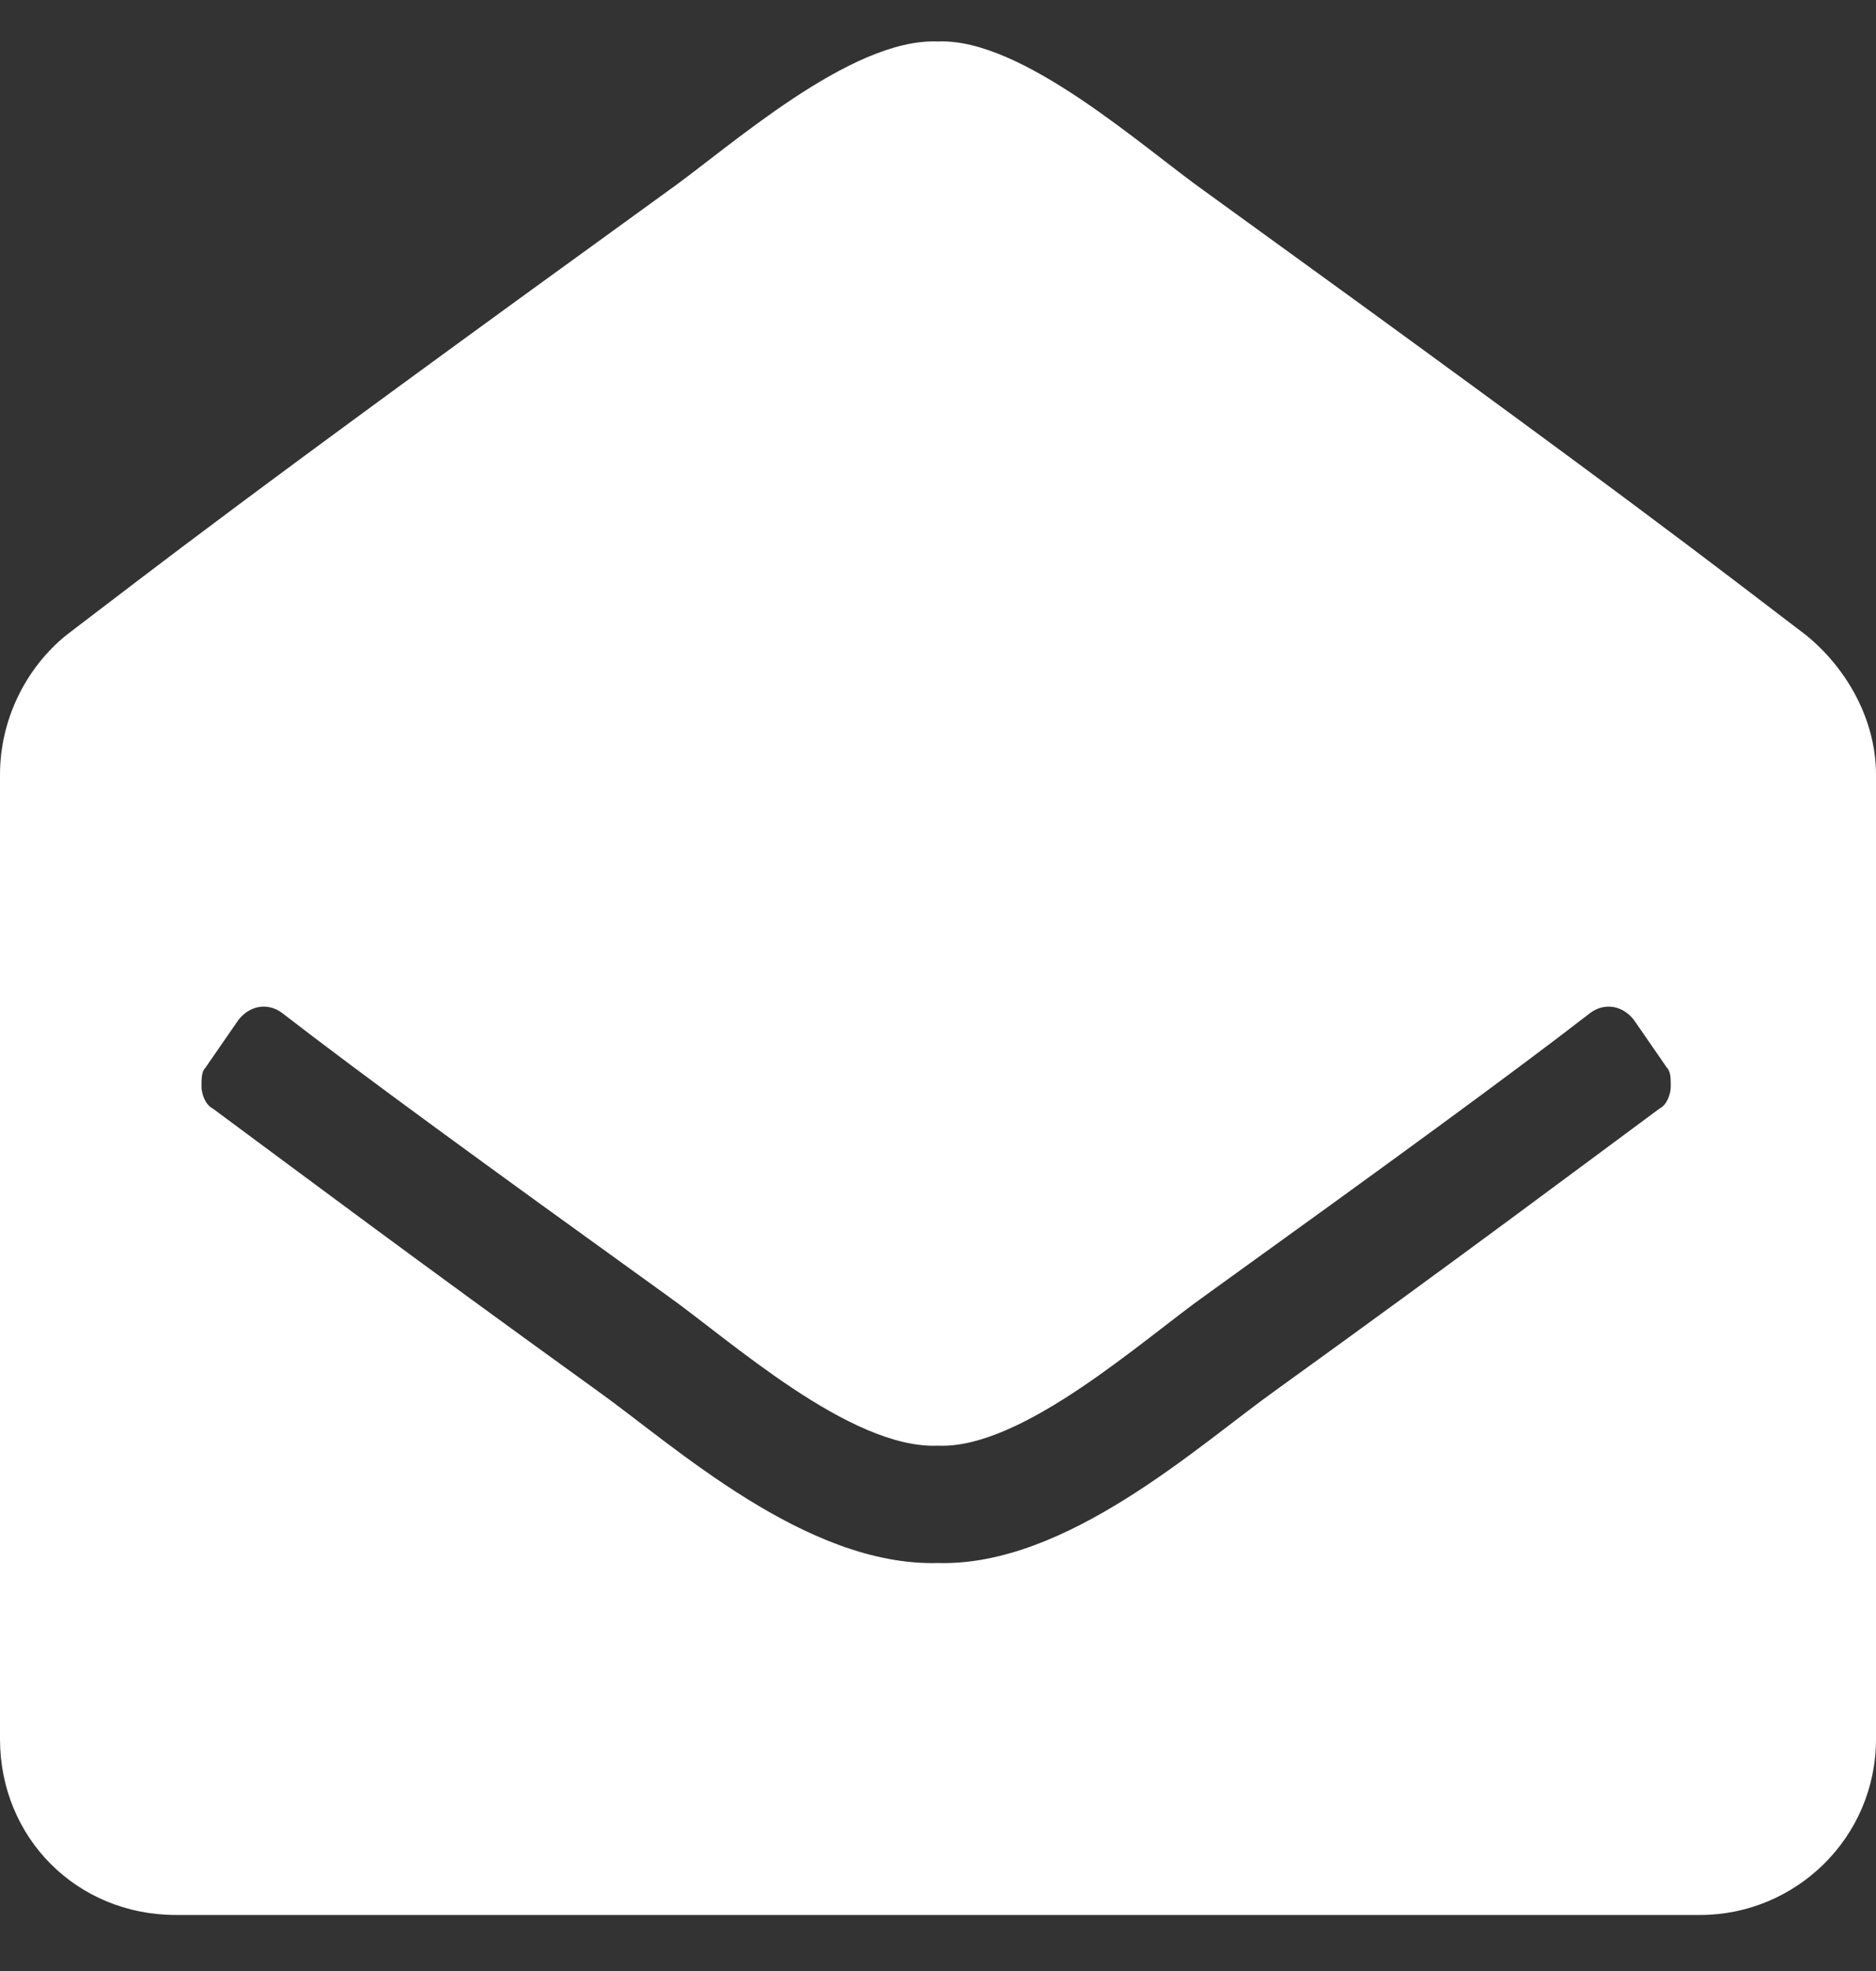 <svg width="20" height="21" viewBox="0 0 20 21" fill="none" xmlns="http://www.w3.org/2000/svg">
<rect x="0" y="0" width="20" height="21" fill="#333333" stroke="none"/>
<path d="M20 18.528C20 19.582 19.141 20.403 18.125 20.403H1.875C0.82 20.403 0 19.582 0 18.528V8.254C0 7.668 0.273 7.121 0.703 6.77C1.68 6.028 2.461 5.403 7.109 2.043C7.773 1.574 9.062 0.403 10 0.442C10.898 0.403 12.188 1.574 12.852 2.043C17.5 5.403 18.281 6.028 19.258 6.77C19.688 7.121 20 7.668 20 8.254V18.528ZM17.422 10.871C17.305 10.715 17.109 10.676 16.953 10.793C16.094 11.457 14.805 12.395 12.852 13.801C12.188 14.27 10.898 15.442 10 15.403C9.062 15.442 7.773 14.27 7.109 13.801C5.156 12.395 3.867 11.457 3.008 10.793C2.852 10.676 2.656 10.715 2.539 10.871L2.188 11.379C2.148 11.418 2.148 11.496 2.148 11.575C2.148 11.653 2.188 11.77 2.266 11.809C3.164 12.473 4.414 13.41 6.367 14.817C7.188 15.403 8.594 16.692 10 16.653C11.367 16.692 12.773 15.403 13.594 14.817C15.547 13.41 16.797 12.473 17.695 11.809C17.773 11.77 17.812 11.653 17.812 11.575C17.812 11.496 17.812 11.418 17.773 11.379L17.422 10.871Z" fill="white"/>
</svg>
